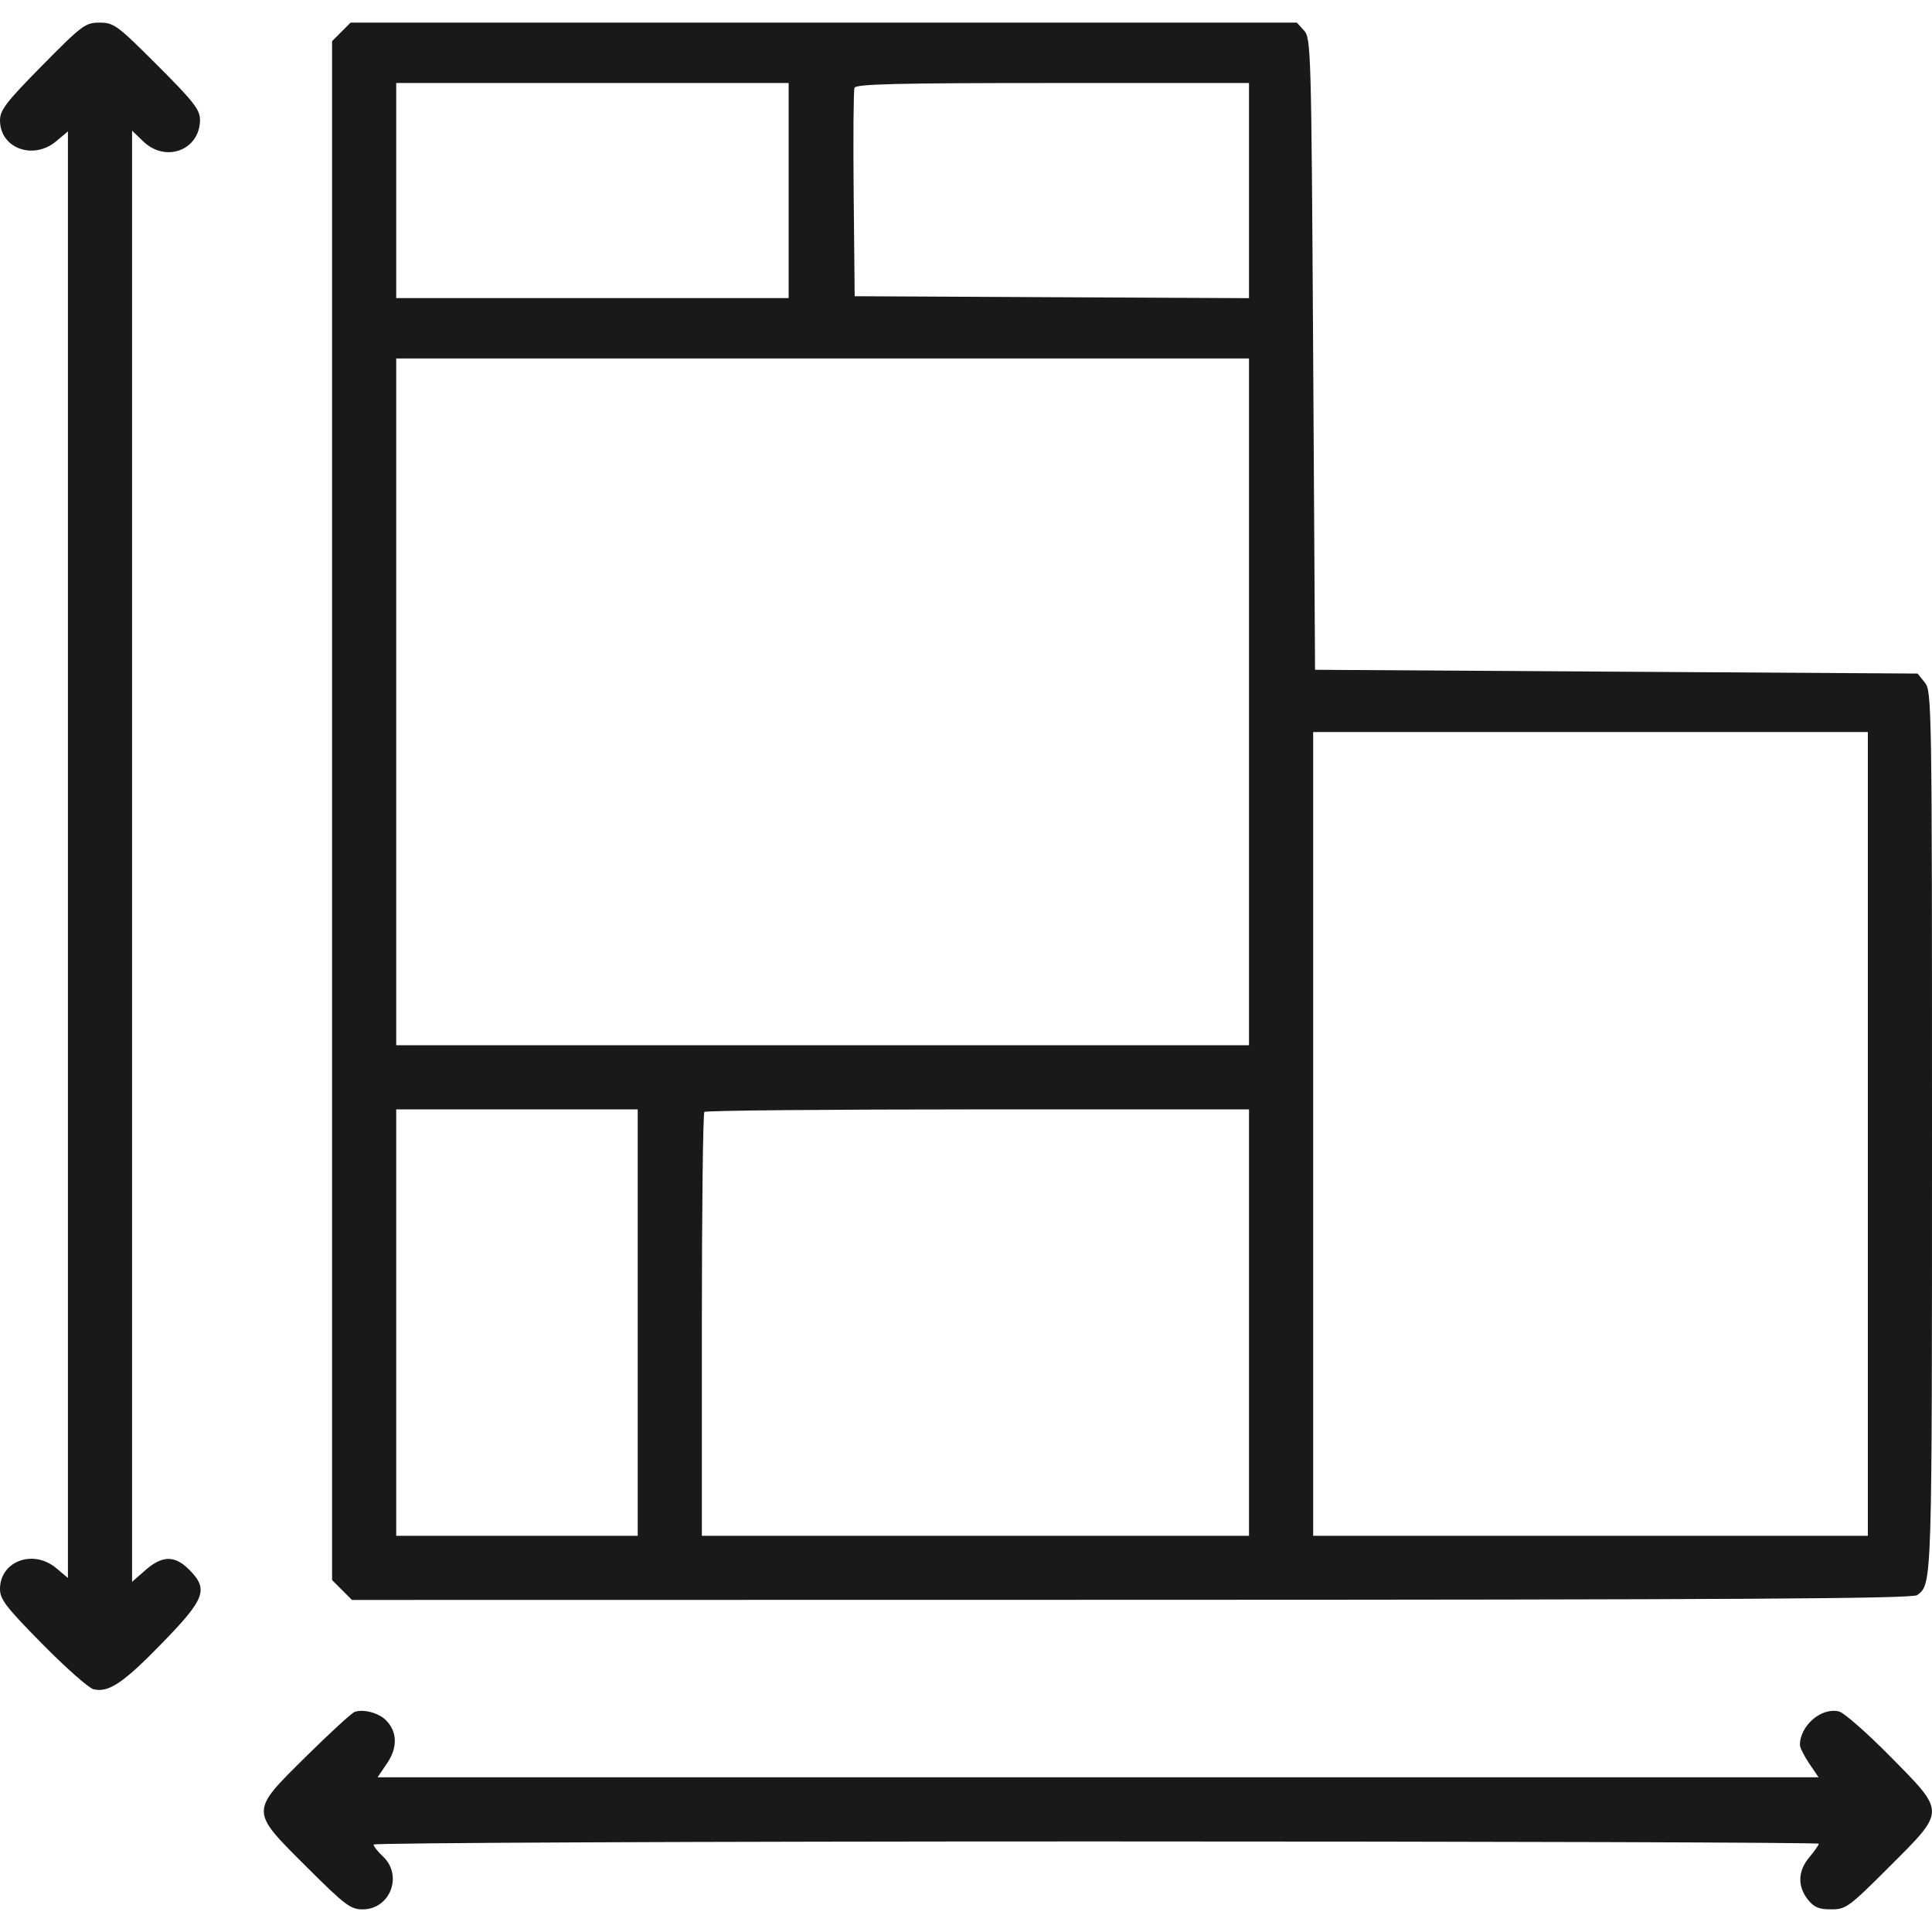 <?xml version="1.0" encoding="UTF-8"?> <svg xmlns="http://www.w3.org/2000/svg" width="512" height="512" viewBox="0 0 512 512" fill="none"> <g clip-path="url(#clip0_190_31)"> <path fill-rule="evenodd" clip-rule="evenodd" d="M11.195 17.346C1.633 27.038 0 29.159 0 31.892C0 39.293 8.813 42.552 14.923 37.411L18 34.822V226.5V418.178L14.923 415.589C8.813 410.448 0 413.707 0 421.108C0 423.841 1.636 425.965 11.234 435.693C17.412 441.956 23.496 447.337 24.753 447.653C28.758 448.658 32.626 446.066 42.938 435.467C54.445 423.639 55.341 421.187 50.077 415.923C46.297 412.143 42.987 412.195 38.535 416.104L35 419.207V226.917V34.626L38.013 37.513C43.969 43.219 53 39.742 53 31.742C53 29.066 51.312 26.907 41.702 17.298C31.064 6.66 30.17 6 26.397 6C22.613 6 21.763 6.634 11.195 17.346ZM90.455 8.455L88 10.909V214.818V418.727L90.636 421.364L93.273 424L299.886 423.968C460.725 423.943 506.852 423.667 508.087 422.718C512.038 419.685 512 420.867 512 300.177C512 186.519 511.946 183.155 510.089 180.861L508.177 178.5L428.339 178L348.5 177.5L348 93.855C347.519 13.383 347.428 10.13 345.595 8.105L343.69 6H218.3H92.909L90.455 8.455ZM105 50.5V79H157H209V50.5V22H157H105V50.5ZM226.452 23.265C226.185 23.961 226.086 36.673 226.233 51.515L226.5 78.5L278.75 78.759L331 79.018V50.509V22H278.969C237.939 22 226.835 22.267 226.452 23.265ZM105 186V277H218H331V186V95H218H105V186ZM348 300.5V407H421.5H495V300.5V194H421.5H348V300.5ZM105 350.5V407H137H169V350.5V294H137H105V350.5ZM186.667 294.667C186.3 295.033 186 320.458 186 351.167V407H258.5H331V350.5V294H259.167C219.658 294 187.033 294.3 186.667 294.667ZM94 453.671C93.175 453.976 87.438 459.23 81.25 465.346C66.134 480.289 66.134 479.677 81.266 494.766C91.393 504.865 92.891 506 96.091 506C103.392 506 106.856 497.032 101.5 492C100.125 490.708 99 489.28 99 488.826C99 488.372 185.175 488 290.5 488C395.825 488 482 488.273 482 488.606C482 488.939 480.875 490.548 479.5 492.182C476.458 495.798 476.303 499.844 479.073 503.365C480.714 505.452 482.005 506 485.275 506C489.204 506 489.953 505.451 500.702 494.702C515.722 479.683 515.717 480.46 500.883 465.426C494.769 459.229 488.69 453.888 487.375 453.558C482.725 452.391 477 457.284 477 462.426C477 463.138 478.111 465.359 479.47 467.36L481.94 471H291H100.06L102.605 467.25C105.438 463.076 105.297 458.825 102.226 455.817C100.268 453.899 96.232 452.846 94 453.671Z" fill="#191919"></path> </g> <defs> <clipPath id="clip0_190_31"> <rect width="512" height="512" fill="white"></rect> </clipPath> </defs> </svg> 